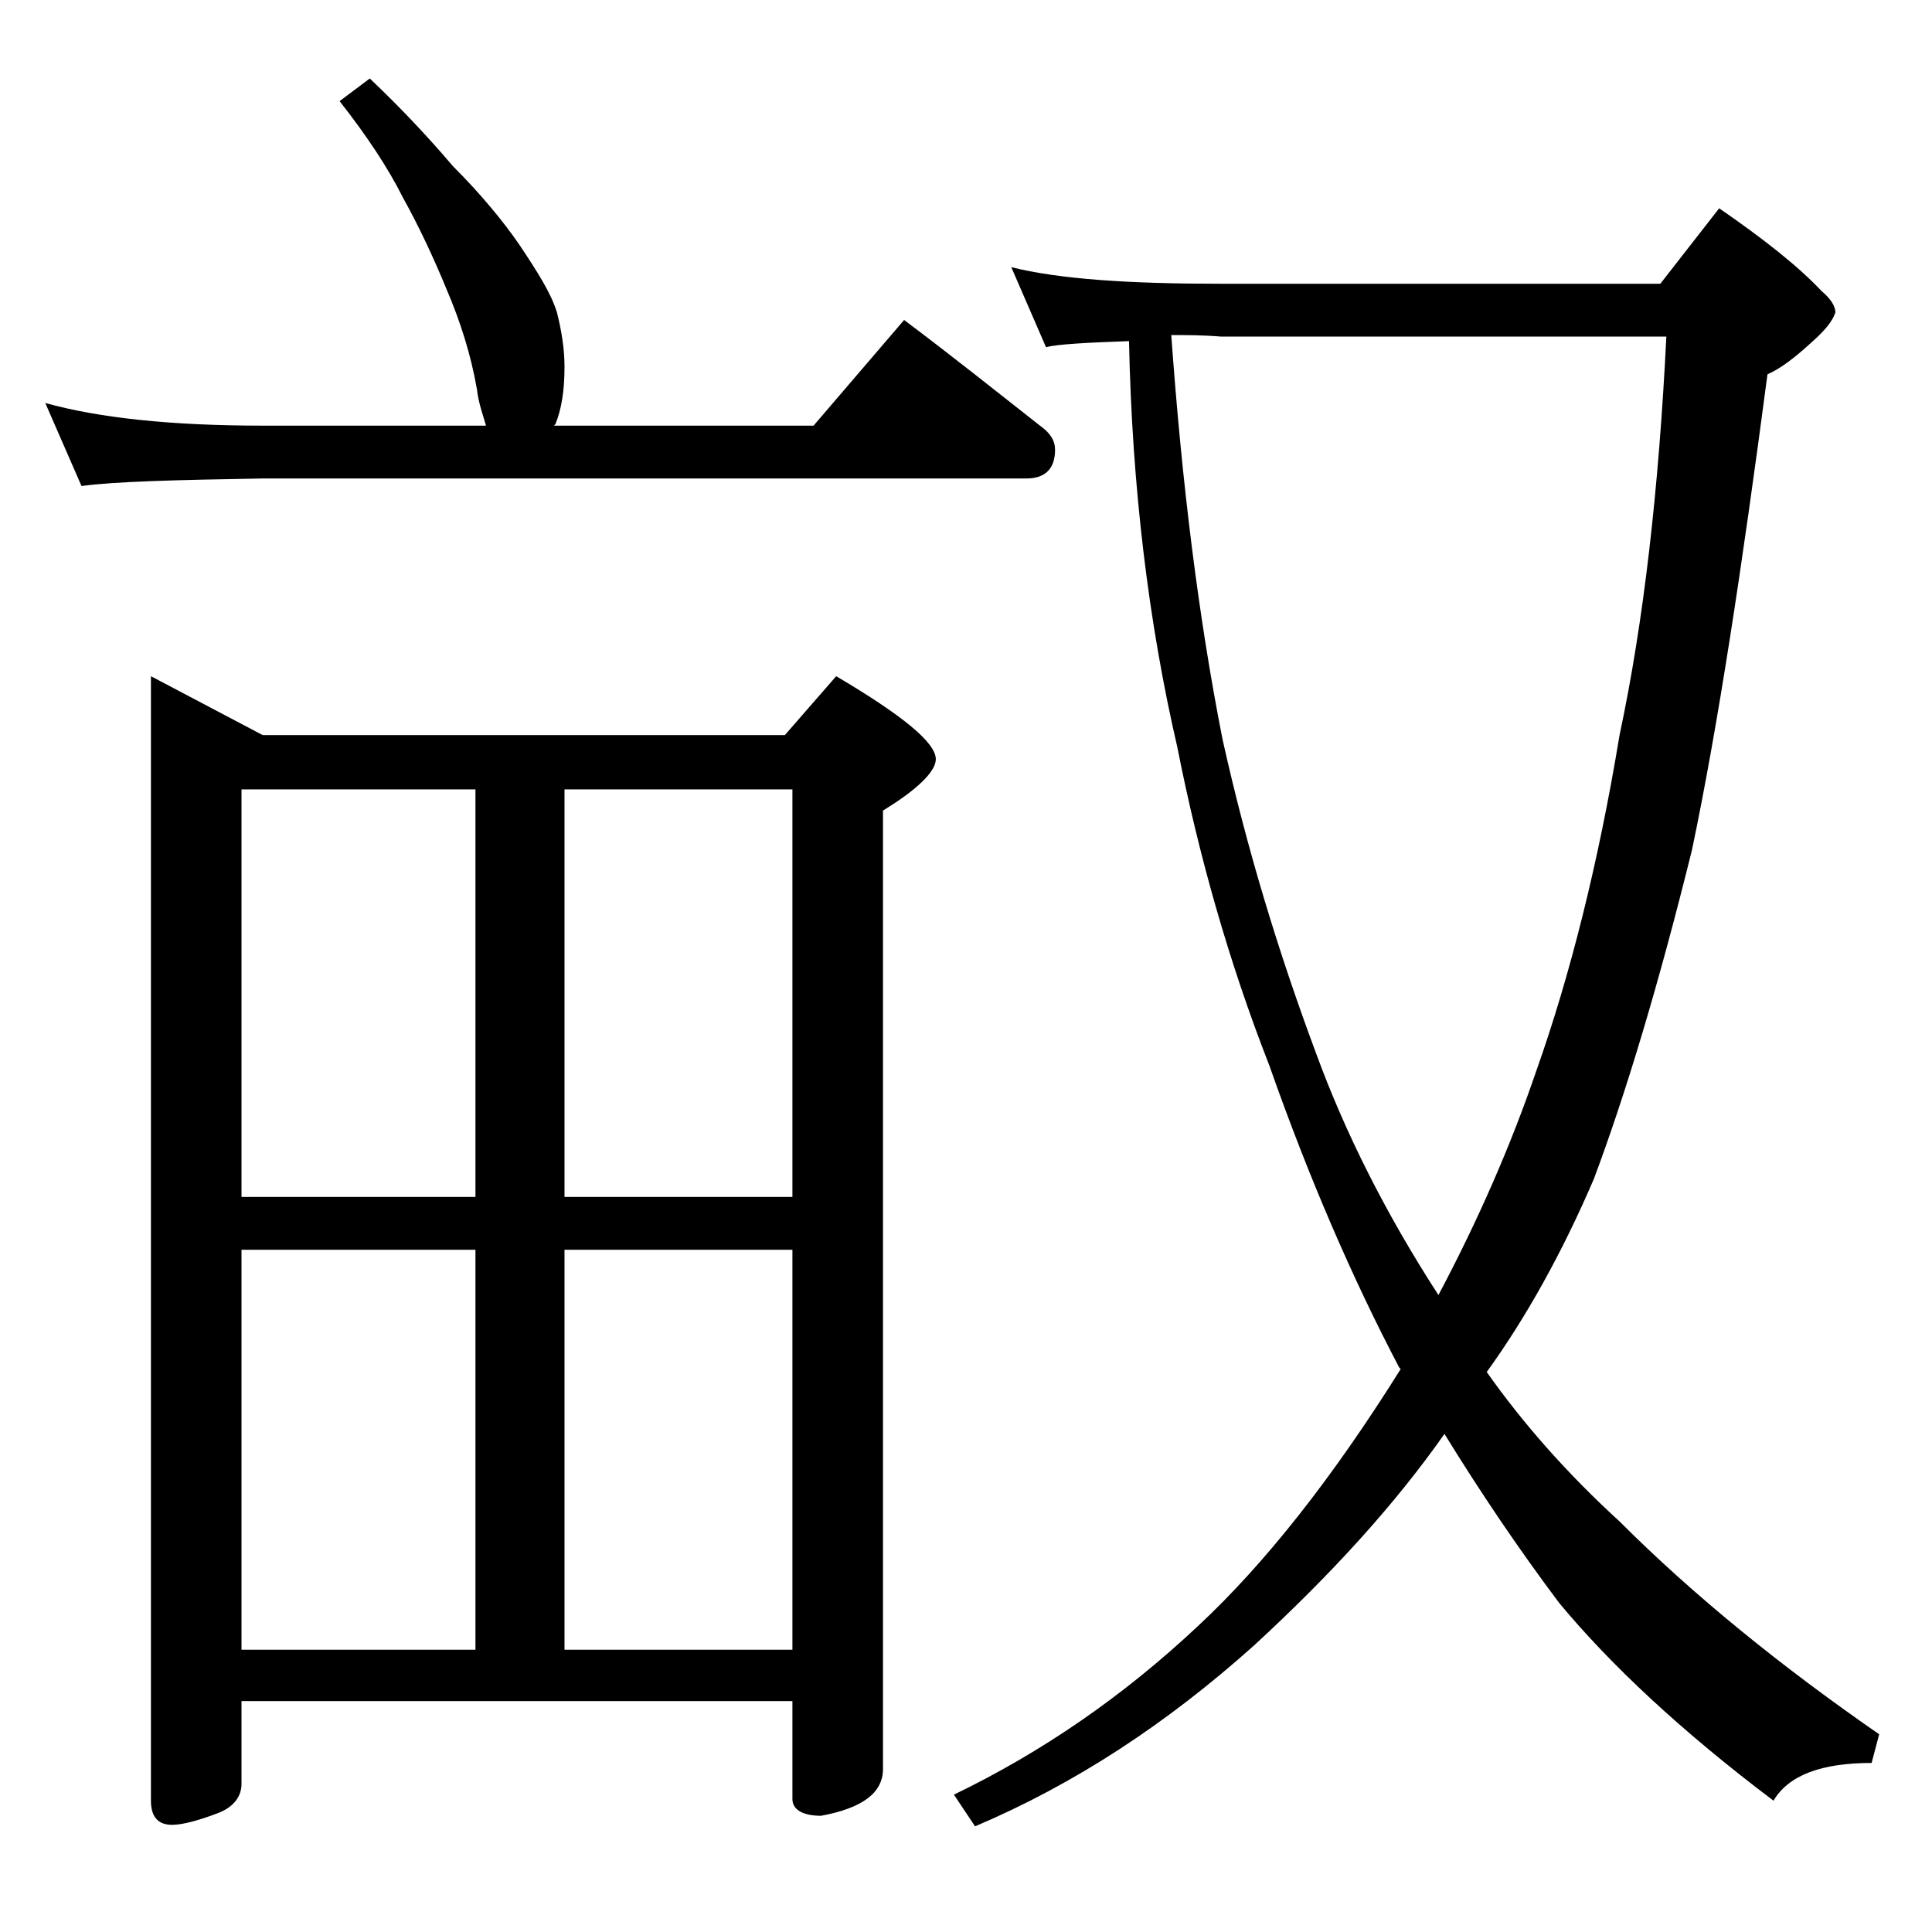 <?xml version="1.0" encoding="utf-8"?>
<!-- Generator: Adobe Illustrator 18.0.0, SVG Export Plug-In . SVG Version: 6.00 Build 0)  -->
<!DOCTYPE svg PUBLIC "-//W3C//DTD SVG 1.1//EN" "http://www.w3.org/Graphics/SVG/1.1/DTD/svg11.dtd">
<svg version="1.1" id="Layer_1" xmlns="http://www.w3.org/2000/svg" xmlns:xlink="http://www.w3.org/1999/xlink" x="0px" y="0px"
	 viewBox="0 0 128 128" enable-background="new 0 0 128 128" xml:space="preserve">
<path d="M24.5,5.2c2,1.9,3.8,3.8,5.5,5.8c1.8,1.8,3.3,3.6,4.4,5.2c1.2,1.8,2.1,3.2,2.5,4.5c0.3,1.2,0.5,2.4,0.5,3.6
	c0,1.6-0.2,2.8-0.6,3.8l-0.1,0.1h17.2l6-7c3.2,2.4,6.2,4.8,9,7c0.7,0.5,1,1,1,1.6c0,1.2-0.6,1.9-1.9,1.9H17.4
	c-5.8,0.1-9.8,0.2-12,0.5L3,26.7c3.6,1,8.4,1.5,14.4,1.5h14.8c-0.2-0.7-0.5-1.5-0.6-2.4c-0.4-2.3-1.1-4.5-2-6.6
	c-0.9-2.2-1.9-4.3-2.9-6.1c-1-2-2.4-4.1-4.2-6.4L24.5,5.2z M10,44.8l7.4,3.9H52l3.4-3.9c4.4,2.6,6.6,4.4,6.6,5.5
	c0,0.8-1.2,2-3.5,3.4v63.5c0,1.6-1.4,2.6-4.1,3.1c-1.2,0-1.9-0.4-1.9-1.1v-6.5H16v5.5c0,0.8-0.5,1.5-1.5,1.9
	c-1.3,0.5-2.4,0.8-3.1,0.8c-0.9,0-1.4-0.5-1.4-1.6V44.8z M16,79.3h15.5v-27H16V79.3z M16,109.3h15.5V82.8H16V109.3z M37.4,52.3v27
	h15.1v-27H37.4z M37.4,82.8v26.5h15.1V82.8H37.4z M67,17.7c3.2,0.8,7.8,1.1,13.9,1.1H110l3.9-5c2.9,2,5.2,3.8,6.8,5.5
	c0.6,0.5,0.9,1,0.9,1.4c-0.2,0.6-0.7,1.2-1.6,2c-1.1,1-2,1.7-2.9,2.1c-1.7,12.9-3.3,23.4-5,31.5c-2.2,8.9-4.4,16.2-6.5,21.8
	c-2.1,4.9-4.5,9.2-7.1,12.8c2.4,3.4,5.3,6.7,8.8,9.9c4.9,4.9,10.7,9.6,17.2,14.1l-0.5,1.9c-3.3,0-5.5,0.8-6.5,2.5
	c-6.1-4.6-10.8-9-14.2-13.1c-2.7-3.6-5.2-7.3-7.6-11.2c-3.3,4.7-7.5,9.3-12.6,14c-5.8,5.2-11.9,9.2-18.5,12l-1.4-2.1
	c5.8-2.8,11.2-6.5,16.2-11.2c4.4-4.1,8.9-9.8,13.4-17l-0.1-0.1c-3.1-5.9-6-12.6-8.6-20c-2.7-6.9-4.7-14-6.1-21.1
	c-1.9-8.2-3-17.2-3.2-26.9c-2.8,0.1-4.7,0.2-5.5,0.4L67,17.7z M77.6,22.2c0.7,9.8,1.8,18.7,3.4,26.8c1.6,7.2,3.7,14.1,6.2,20.8
	c1.9,5.2,4.6,10.6,8.1,16c2.6-4.9,4.8-9.9,6.5-14.9c2.2-6.2,4.1-13.7,5.5-22.2c1.6-7.5,2.6-16.3,3.1-26.4H80.9
	C79.7,22.2,78.6,22.2,77.6,22.2z"/>
</svg>
